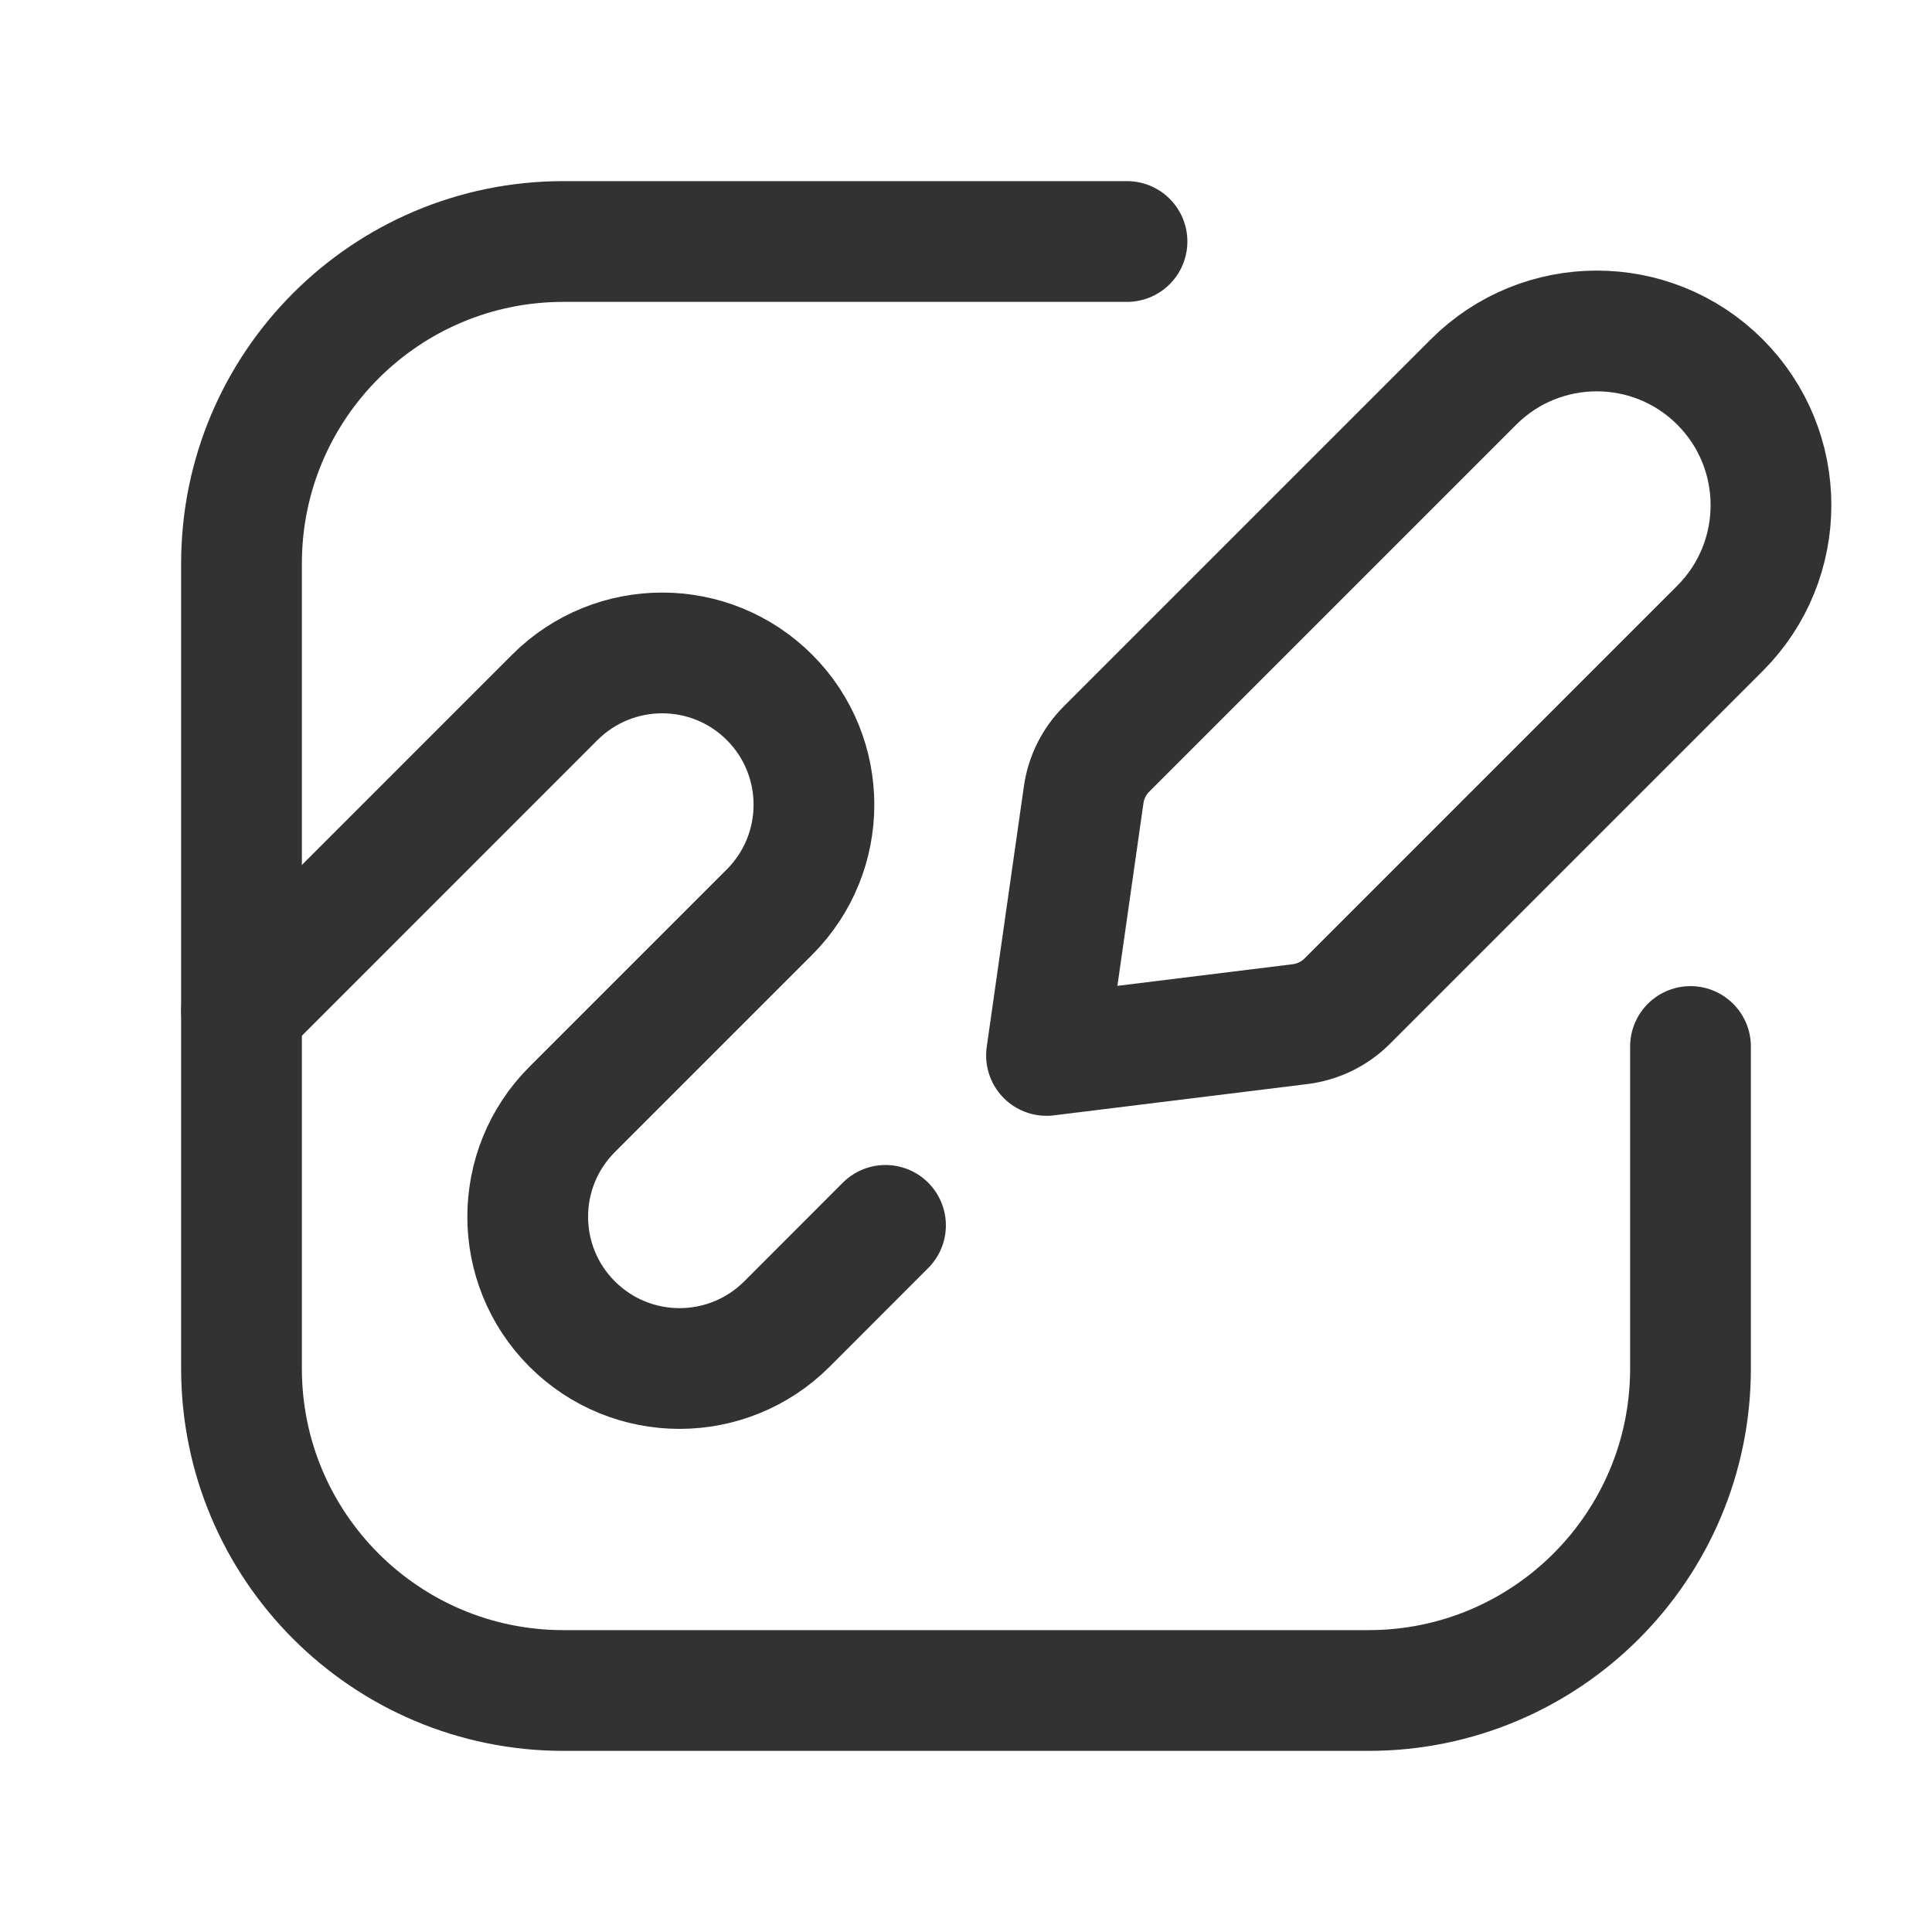 <?xml version="1.0" encoding="UTF-8"?><svg version="1.1" viewBox="0 0 24 24" xmlns="http://www.w3.org/2000/svg" xmlns:xlink="http://www.w3.org/1999/xlink"><g stroke-linecap="round" stroke-width="1.5" stroke="#323232" fill="none" stroke-linejoin="round"><path d="M21 13v4 0c0 2.209-1.791 4-4 4h-10l-1.74846e-07-3.55271e-15c-2.209-9.65645e-08-4-1.791-4-4 0 0 0 0 0 0v-10l4.52971e-14 6.03983e-07c-3.33571e-07-2.209 1.791-4 4-4h7"></path><path d="M13 13.111l3.152-.389 8.28023e-08-1.03407e-08c.221-.028.426-.128.583-.285l4.631-4.631 -4.80641e-09 4.80884e-09c.845-.845.845-2.216 9.61283e-09-3.061v0l2.91457e-08 2.9131e-08c-.845-.845-2.216-.845-3.061-5.82621e-08l-4.56 4.56 -8.88156e-08 8.87827e-08c-.153.153-.252.352-.283.566Z"></path><path d="M3 12.556l3.892-3.893 4.78632e-09-4.78051e-09c.737-.736 1.93-.736 2.667 9.56102e-09v0l-1.64131e-08-1.64331e-08c.736.737.736 1.93 3.28263e-08 2.667l-1.226 1.226 .108-.108 -1.333 1.333 -6.64945e-08 6.64343e-08c-.736.736-.737 1.929-.001 2.666 0.0 0.0.001.001.001.001v0l4.78632e-09 4.78051e-09c.737.736 1.93.736 2.667-9.56102e-09l1.225-1.226"></path></g><rect width="24" height="24" fill="none"></rect></svg>